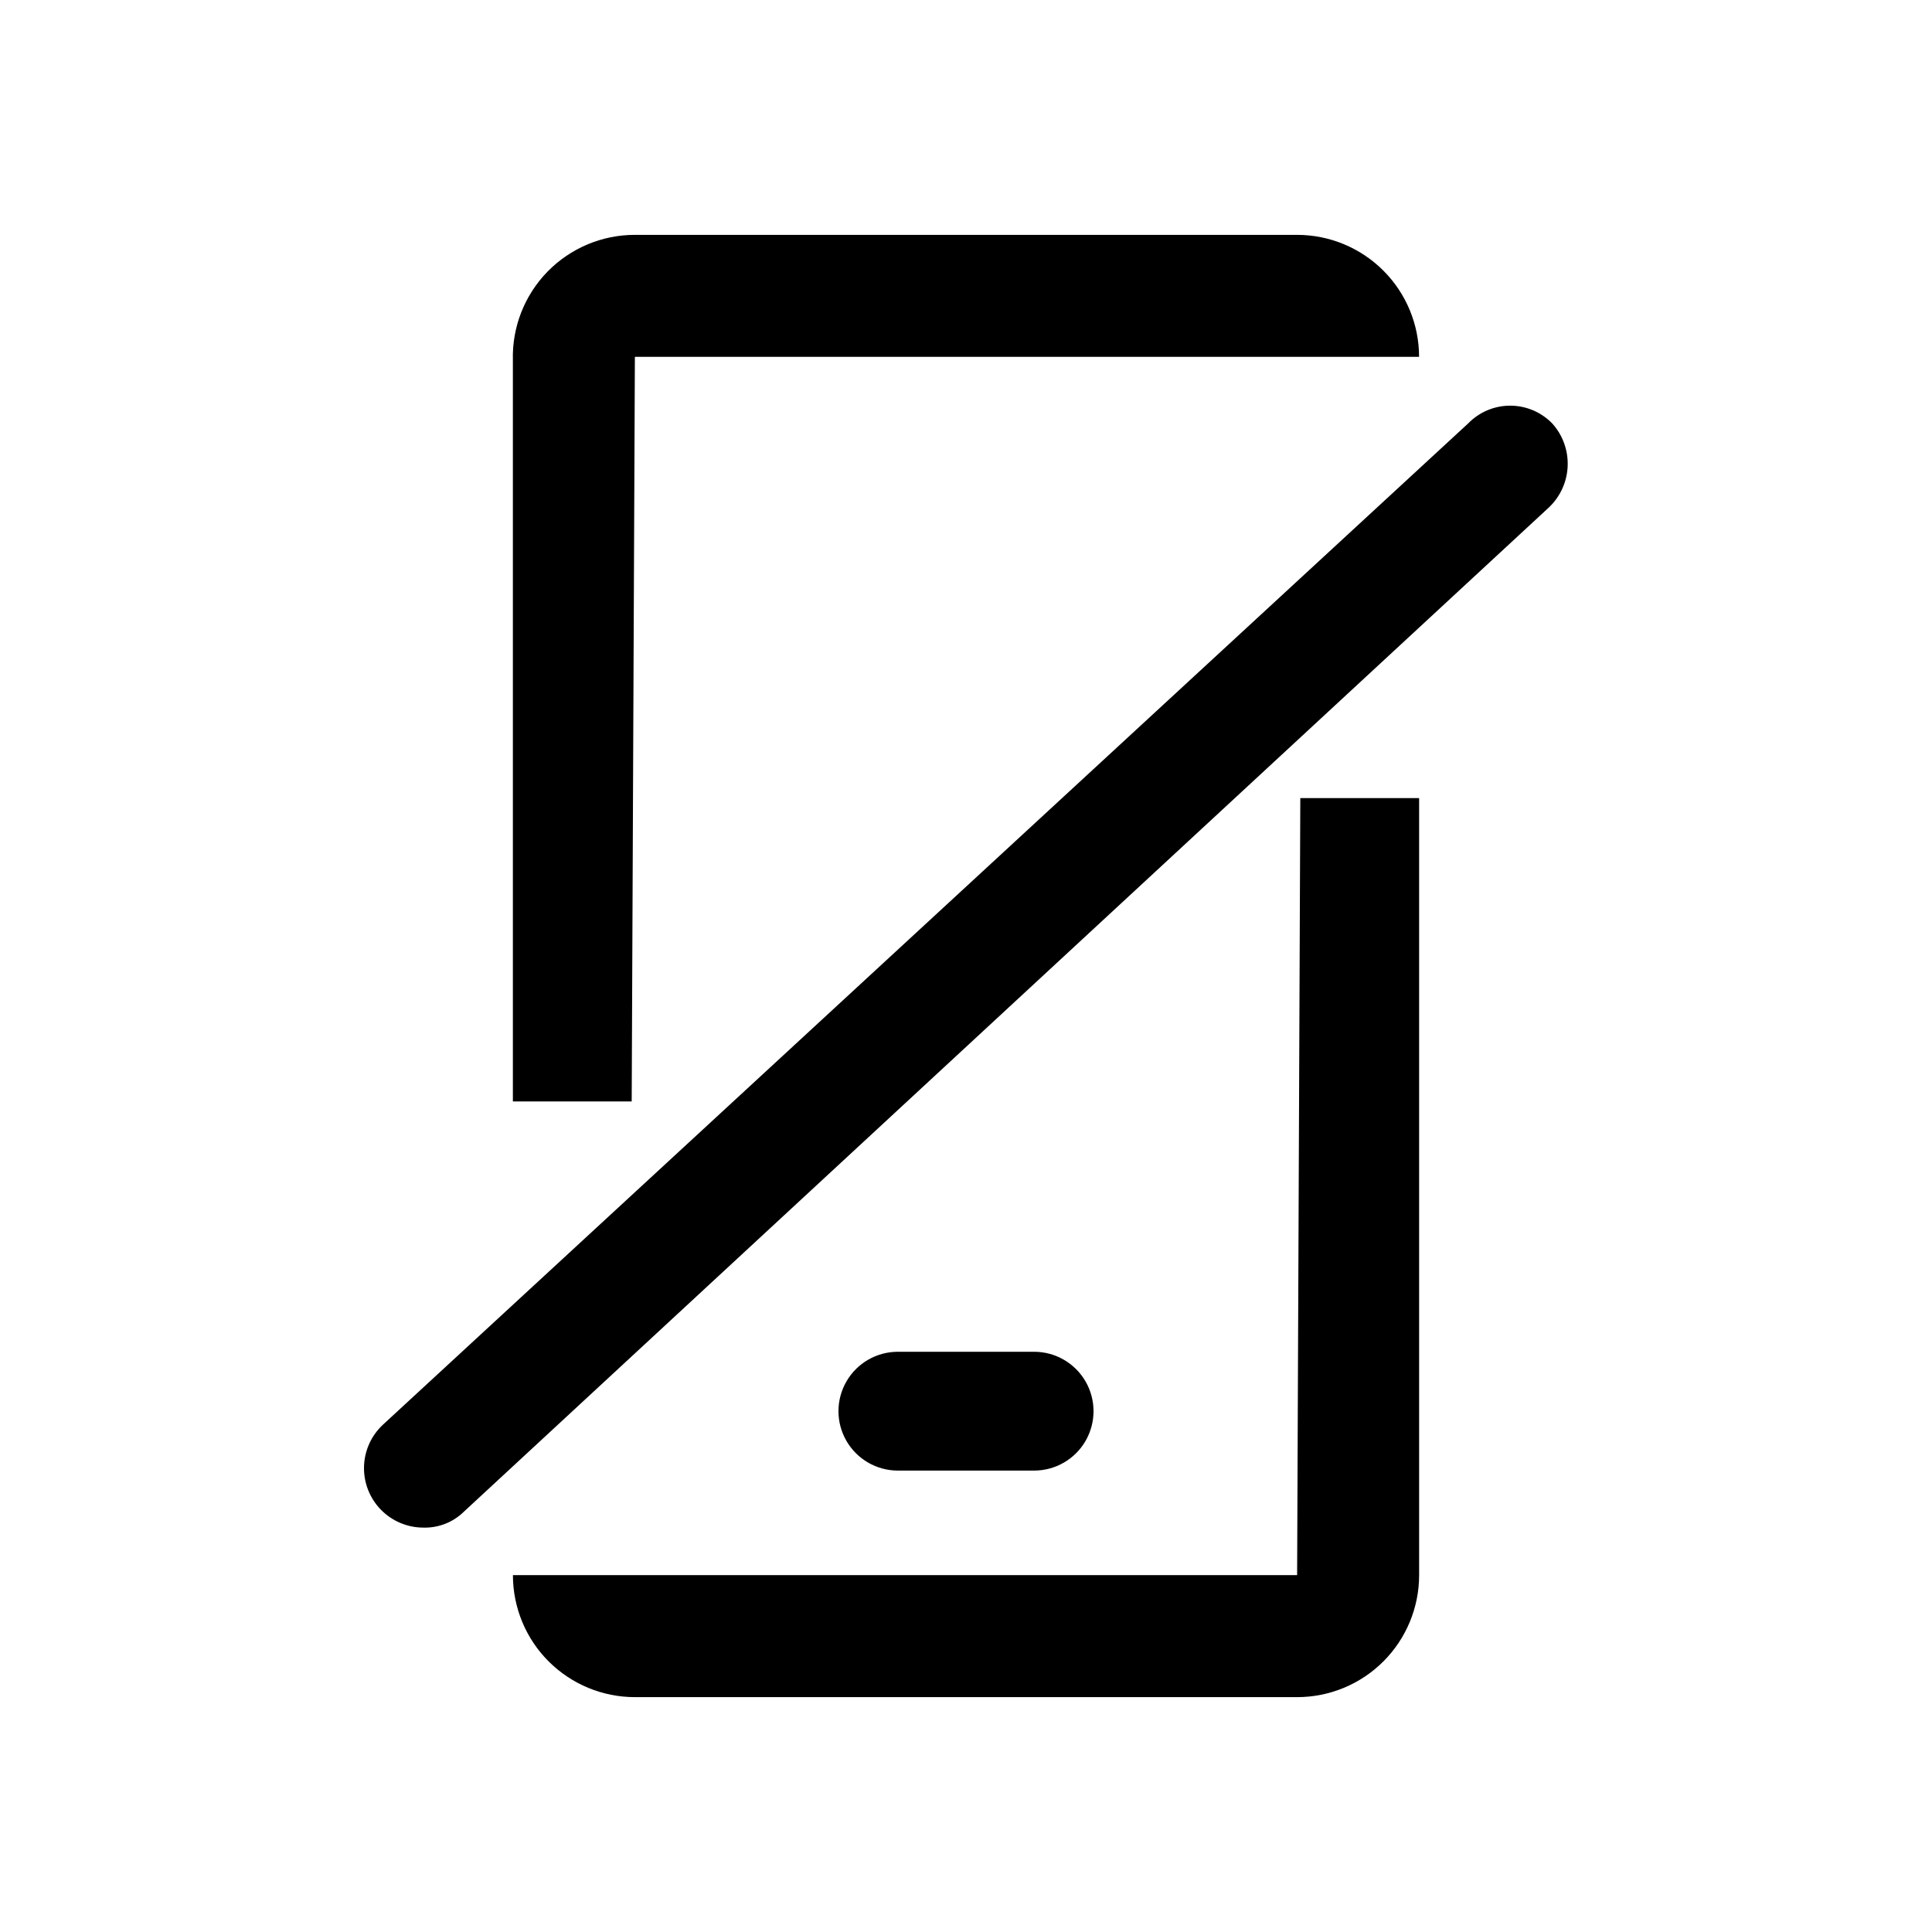 <?xml version="1.0" encoding="UTF-8"?>
<!-- Uploaded to: ICON Repo, www.iconrepo.com, Generator: ICON Repo Mixer Tools -->
<svg fill="#000000" width="800px" height="800px" version="1.1" viewBox="144 144 512 512" xmlns="http://www.w3.org/2000/svg">
 <g>
  <path d="m312.25 238.57h207.82c0-8.574-3.406-16.797-9.469-22.859s-14.285-9.469-22.859-9.469h-175.5c-8.719-0.004-17.07 3.519-23.16 9.762-6.086 6.246-9.391 14.688-9.164 23.406v196.48h31.488z"/>
  <path d="m487.75 561.43h-207.82c0 8.574 3.402 16.797 9.465 22.859 6.066 6.062 14.289 9.469 22.859 9.469h175.5c8.574 0 16.797-3.406 22.859-9.469s9.469-14.285 9.469-22.859v-205.93h-31.488z"/>
  <path d="m418.05 533.72c5.625 0 10.824-3 13.637-7.871s2.812-10.875 0-15.746c-2.812-4.871-8.012-7.871-13.637-7.871h-36.105c-5.625 0-10.824 3-13.633 7.871-2.812 4.871-2.812 10.875 0 15.746 2.809 4.871 8.008 7.871 13.633 7.871z"/>
  <path d="m555.34 256.2c-2.926-3-6.938-4.695-11.125-4.695-4.191 0-8.203 1.695-11.125 4.695l-287.59 265.34c-3.113 2.887-4.926 6.906-5.035 11.148-0.105 4.242 1.504 8.352 4.469 11.391 2.965 3.039 7.027 4.75 11.273 4.75 3.992 0.113 7.856-1.402 10.707-4.199l287.59-266.18c3.012-2.867 4.789-6.797 4.945-10.953s-1.316-8.211-4.106-11.297z"/>
 </g>
</svg>